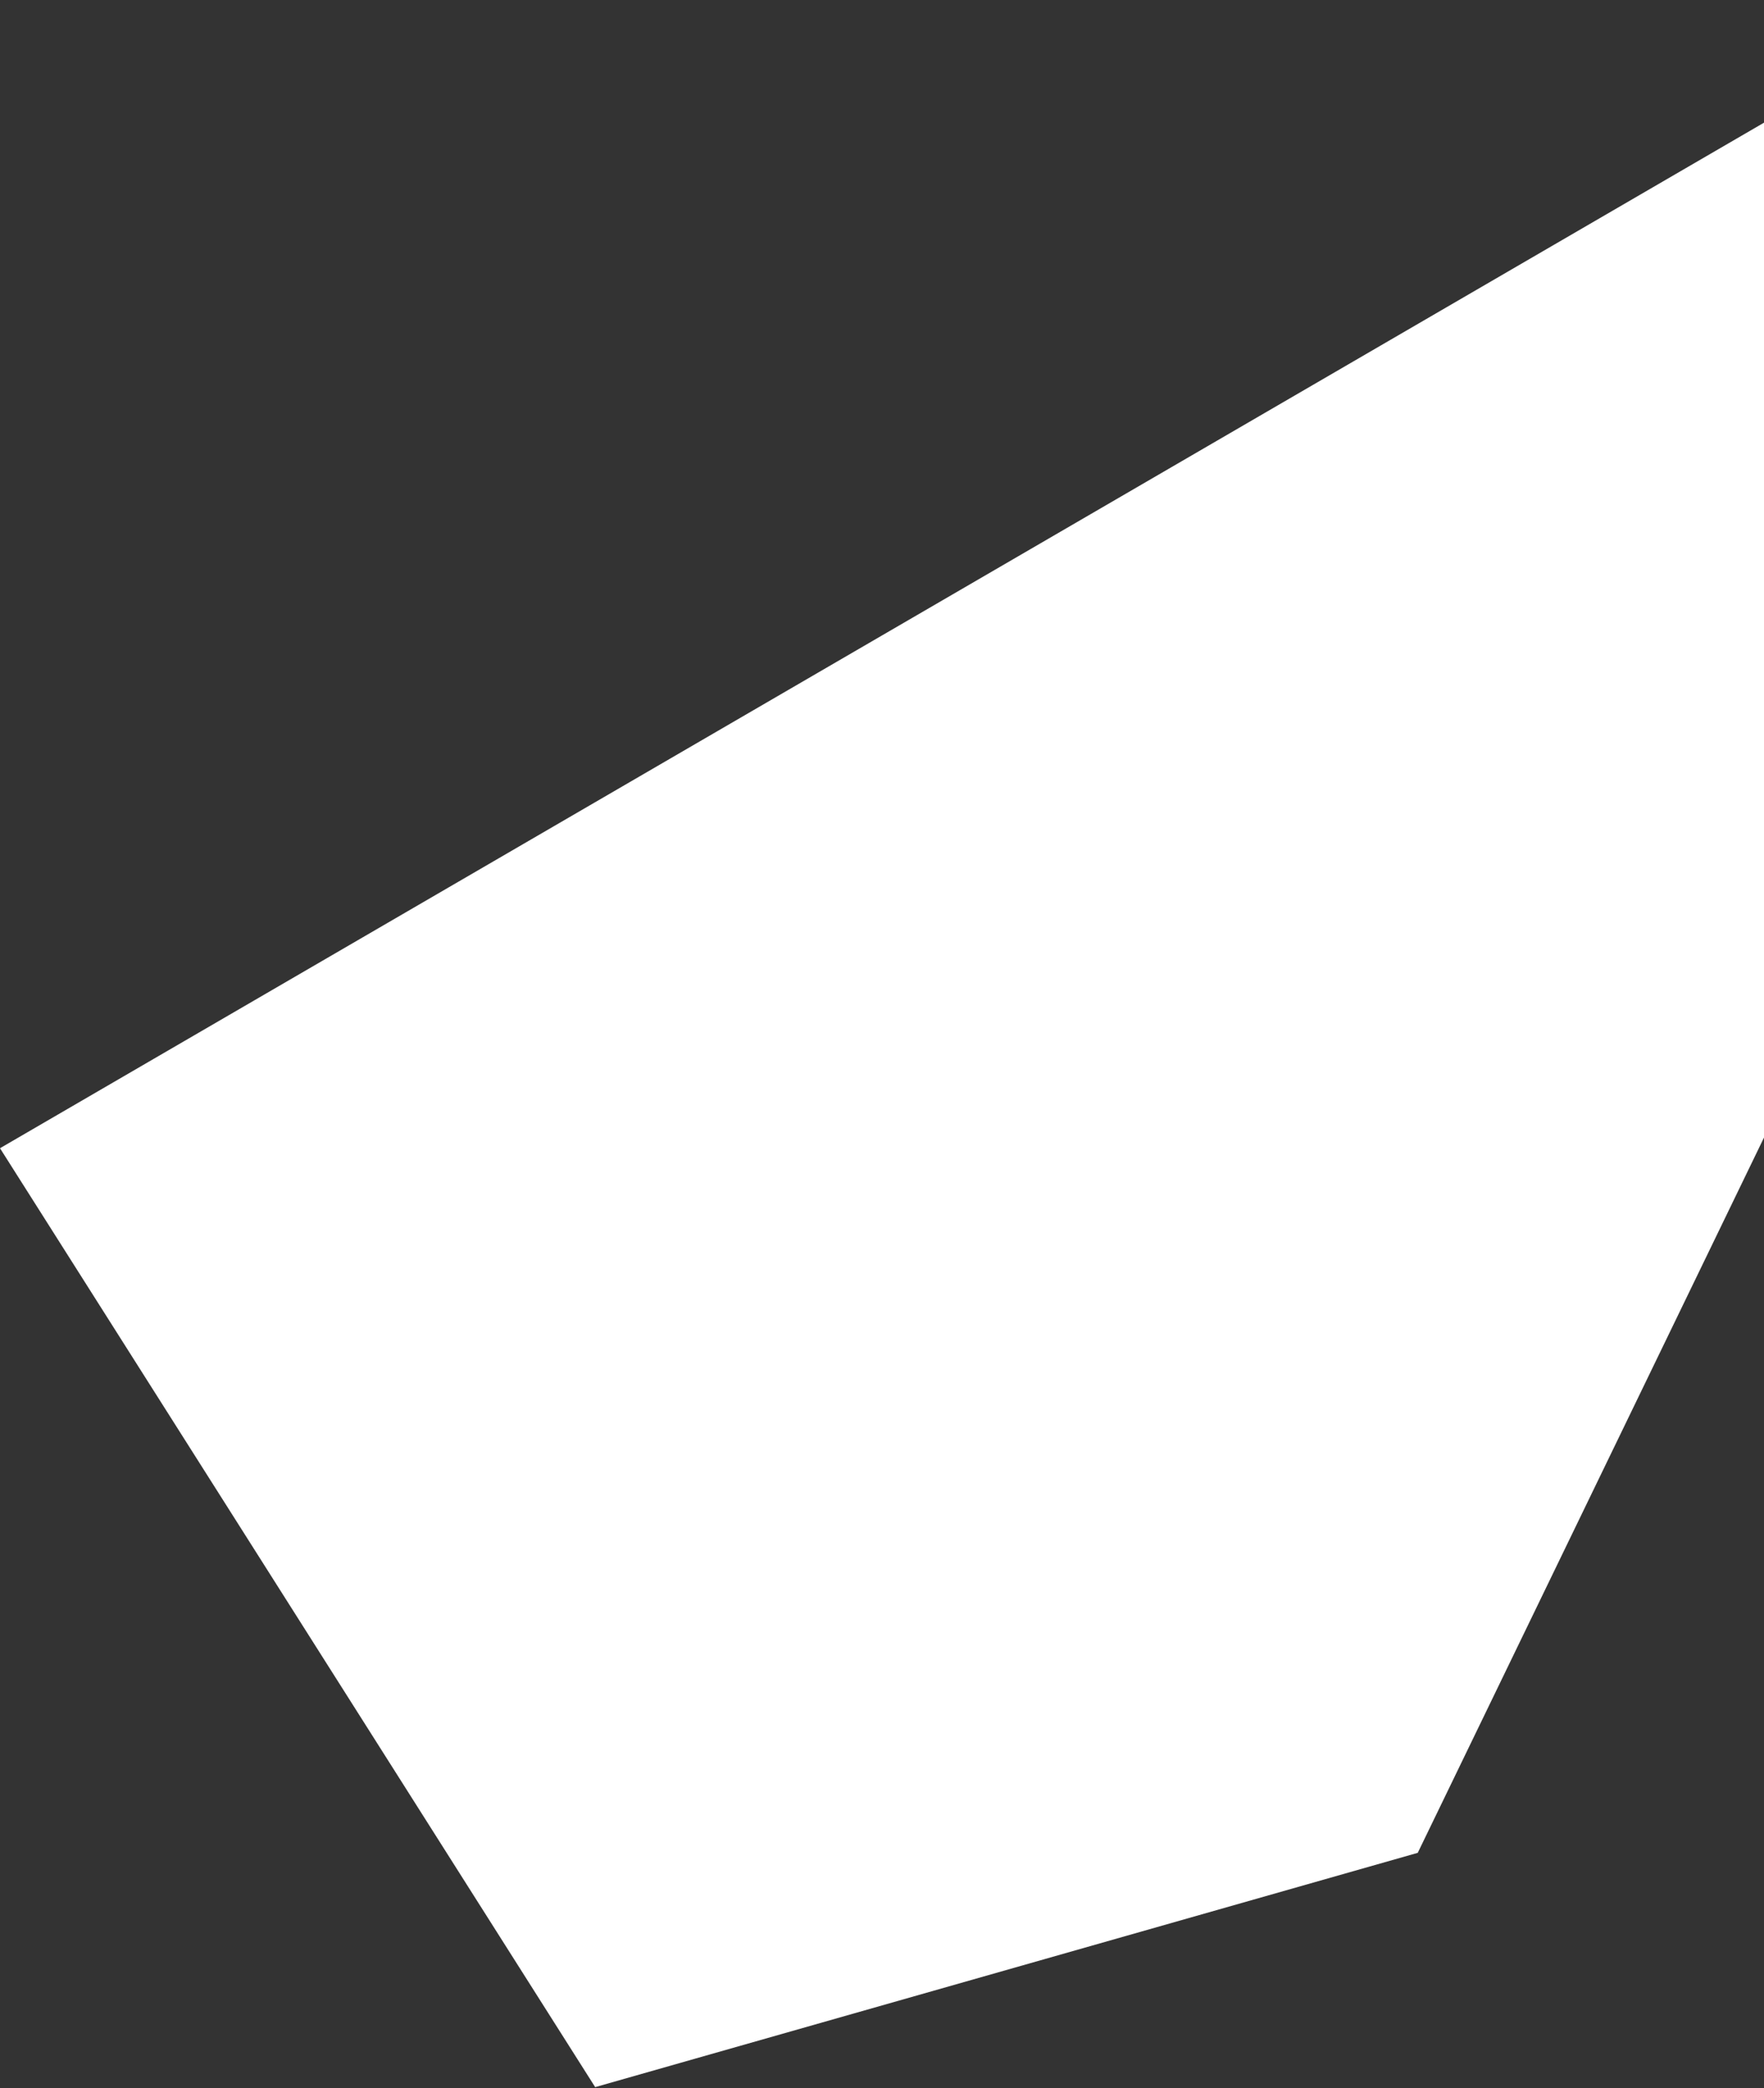 <?xml version="1.0" encoding="UTF-8"?> <svg xmlns="http://www.w3.org/2000/svg" width="1024" height="1212" viewBox="0 0 1024 1212" fill="none"><rect x="0" y="0" width="1024" height="1212" fill="#333333" stroke="none"/> <path d="M0 666.5L345.5 1211.5L823 1075.5L1074.5 556L1146.5 0L0 666.5Z" fill="white"></path> </svg> 
